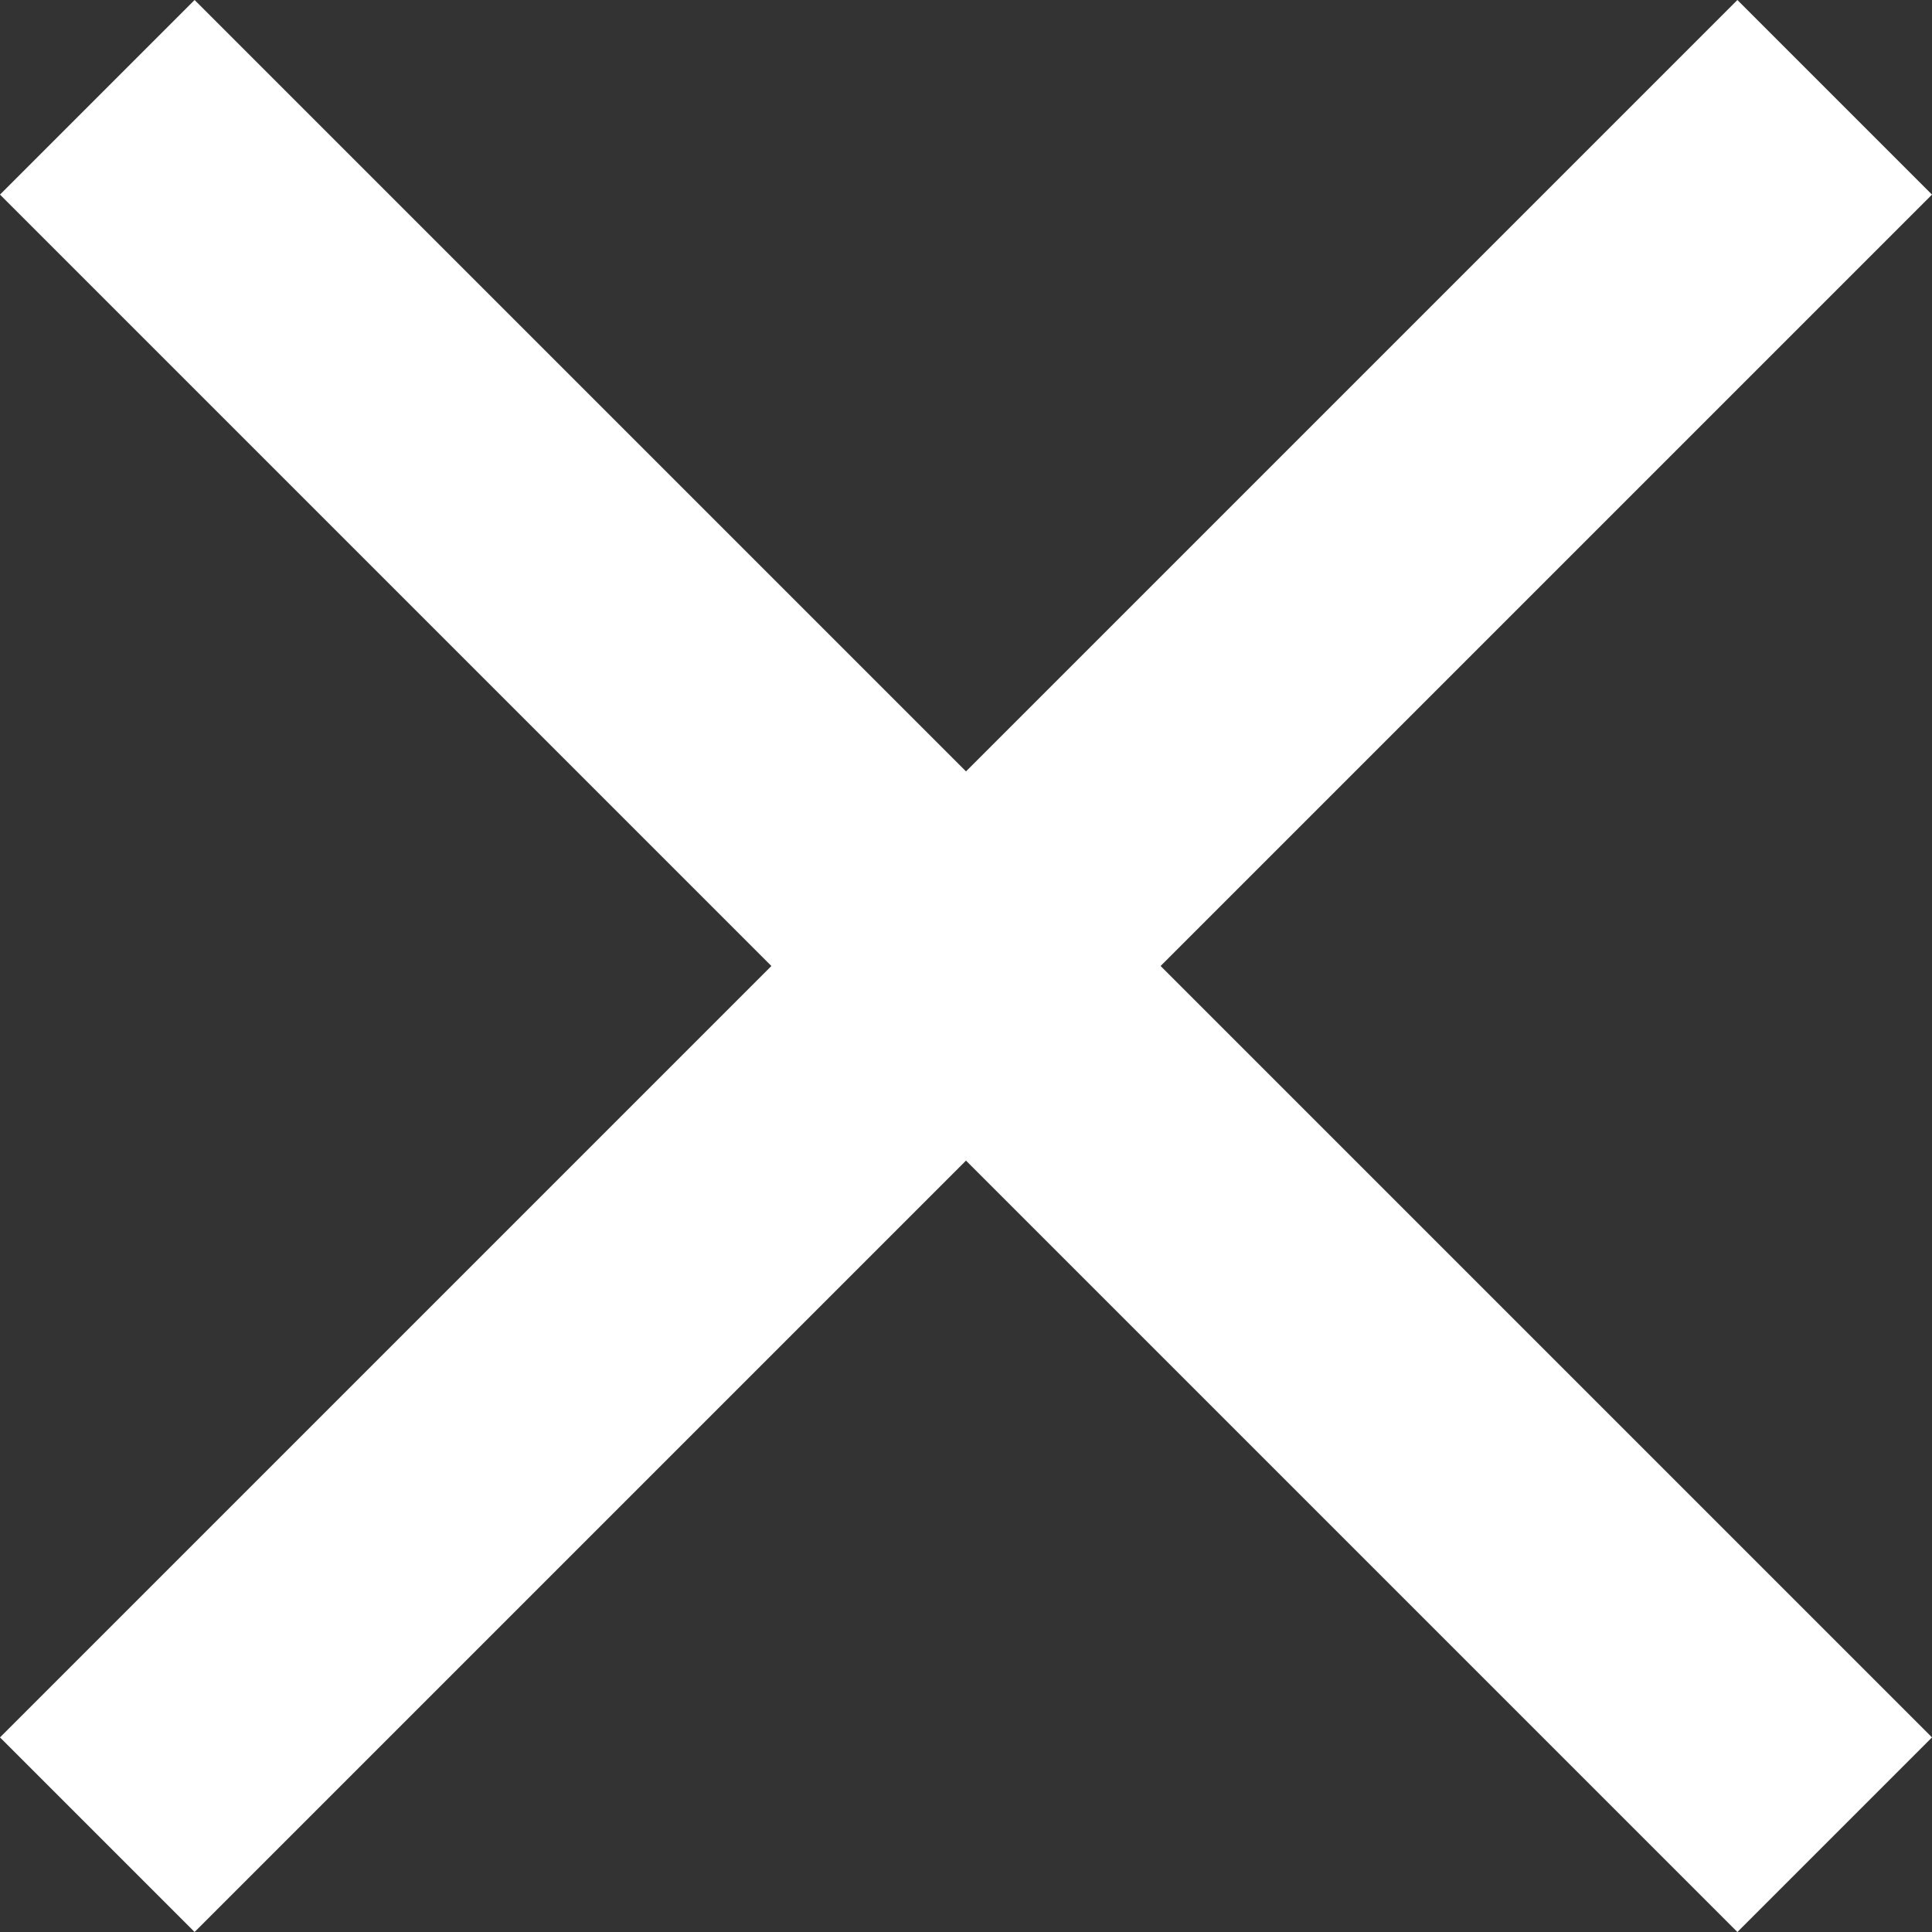 <svg xmlns="http://www.w3.org/2000/svg" width="18" height="18" viewBox="0 0 18 18"><rect x="0" y="0" width="18" height="18" fill="#333333" stroke="none"/><defs><style>.a{fill:#fff;}</style></defs><path class="a" d="M25.5,9.313,23.687,7.5,16.5,14.687,9.313,7.5,7.5,9.313,14.687,16.5,7.5,23.687,9.313,25.5,16.5,18.313,23.687,25.5,25.5,23.687,18.313,16.5Z" transform="translate(-7.5 -7.5)"/></svg>